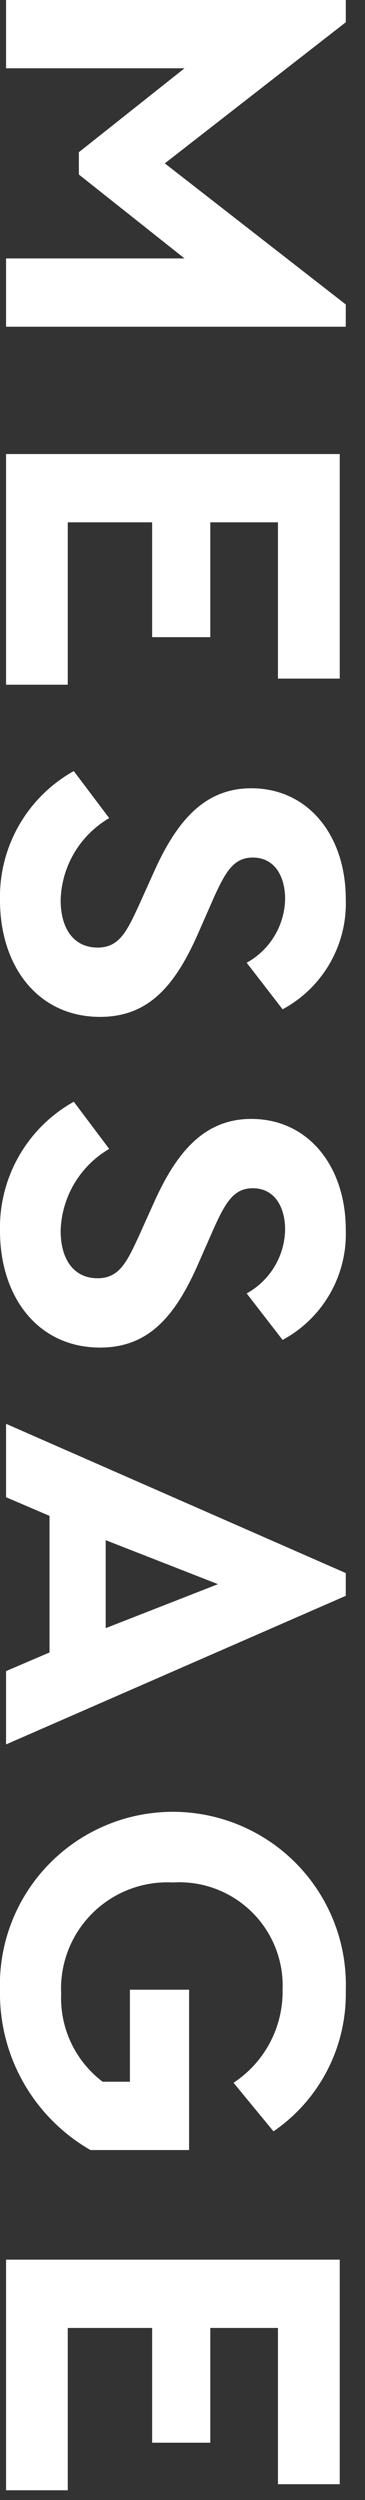 <svg id="レイヤー_1" data-name="レイヤー 1" xmlns="http://www.w3.org/2000/svg" viewBox="0 0 13 89" width="13" height="89" preserveAspectRatio="xMinYMid"><rect x="0" y="0" width="13" height="89" fill="#333333" stroke="none"/><defs><style>.cls-1{fill:#fff;}</style></defs><title>ttl_message</title><path class="cls-1" d="M12.315,11.631H.216V9.2H6.572L2.809,6.212V5.419L6.572,2.431H.216V0h12.1V.792L5.87,5.816l6.445,5.023Z"/><path class="cls-1" d="M9.9,24.158V18.594H7.49v4.088H5.419V18.594H2.413v5.781H.216V16.164H12.1v7.994Z"/><path class="cls-1" d="M10.065,35.93,8.786,34.273a2.652,2.652,0,0,0,1.369-2.268c0-.793-.361-1.477-1.153-1.477-.684,0-.972.522-1.369,1.387l-.593,1.35C6.211,35.138,5.257,36.2,3.565,36.2,1.35,36.2,0,34.4,0,32.041A5.13,5.13,0,0,1,2.628,27.45l1.261,1.674A3.492,3.492,0,0,0,2.16,32.041c0,1.044.486,1.692,1.315,1.692.774,0,1.044-.576,1.476-1.512l.576-1.279c.775-1.692,1.747-2.88,3.421-2.88,2.052,0,3.367,1.71,3.367,3.943A4.284,4.284,0,0,1,10.065,35.93Z"/><path class="cls-1" d="M10.065,47.7,8.786,46.045a2.652,2.652,0,0,0,1.369-2.268c0-.792-.361-1.477-1.153-1.477-.684,0-.972.523-1.369,1.387l-.593,1.35c-.829,1.873-1.783,2.935-3.475,2.935C1.35,47.972,0,46.171,0,43.813a5.133,5.133,0,0,1,2.628-4.592L3.889,40.9A3.491,3.491,0,0,0,2.16,43.813c0,1.044.486,1.692,1.315,1.692.774,0,1.044-.576,1.476-1.512l.576-1.279c.775-1.692,1.747-2.881,3.421-2.881,2.052,0,3.367,1.711,3.367,3.944A4.286,4.286,0,0,1,10.065,47.7Z"/><path class="cls-1" d="M1.764,58.826V53.964L.216,53.3V50.687L12.315,56v.81L.216,62.1v-2.61Zm6-2.431-4-1.566v3.132Z"/><path class="cls-1" d="M9.741,75.874,8.318,74.145a3.886,3.886,0,0,0,1.747-3.313,3.682,3.682,0,0,0-3.907-3.818,3.786,3.786,0,0,0-3.98,3.961,3.739,3.739,0,0,0,1.477,3.133h.972V70.832H6.734V76.54H3.223A6.429,6.429,0,0,1,0,70.868a6.161,6.161,0,1,1,12.315,0A5.932,5.932,0,0,1,9.741,75.874Z"/><path class="cls-1" d="M9.9,88.436V82.873H7.49v4.086H5.419V82.873H2.413v5.779H.216v-8.21H12.1v7.994Z"/></svg>